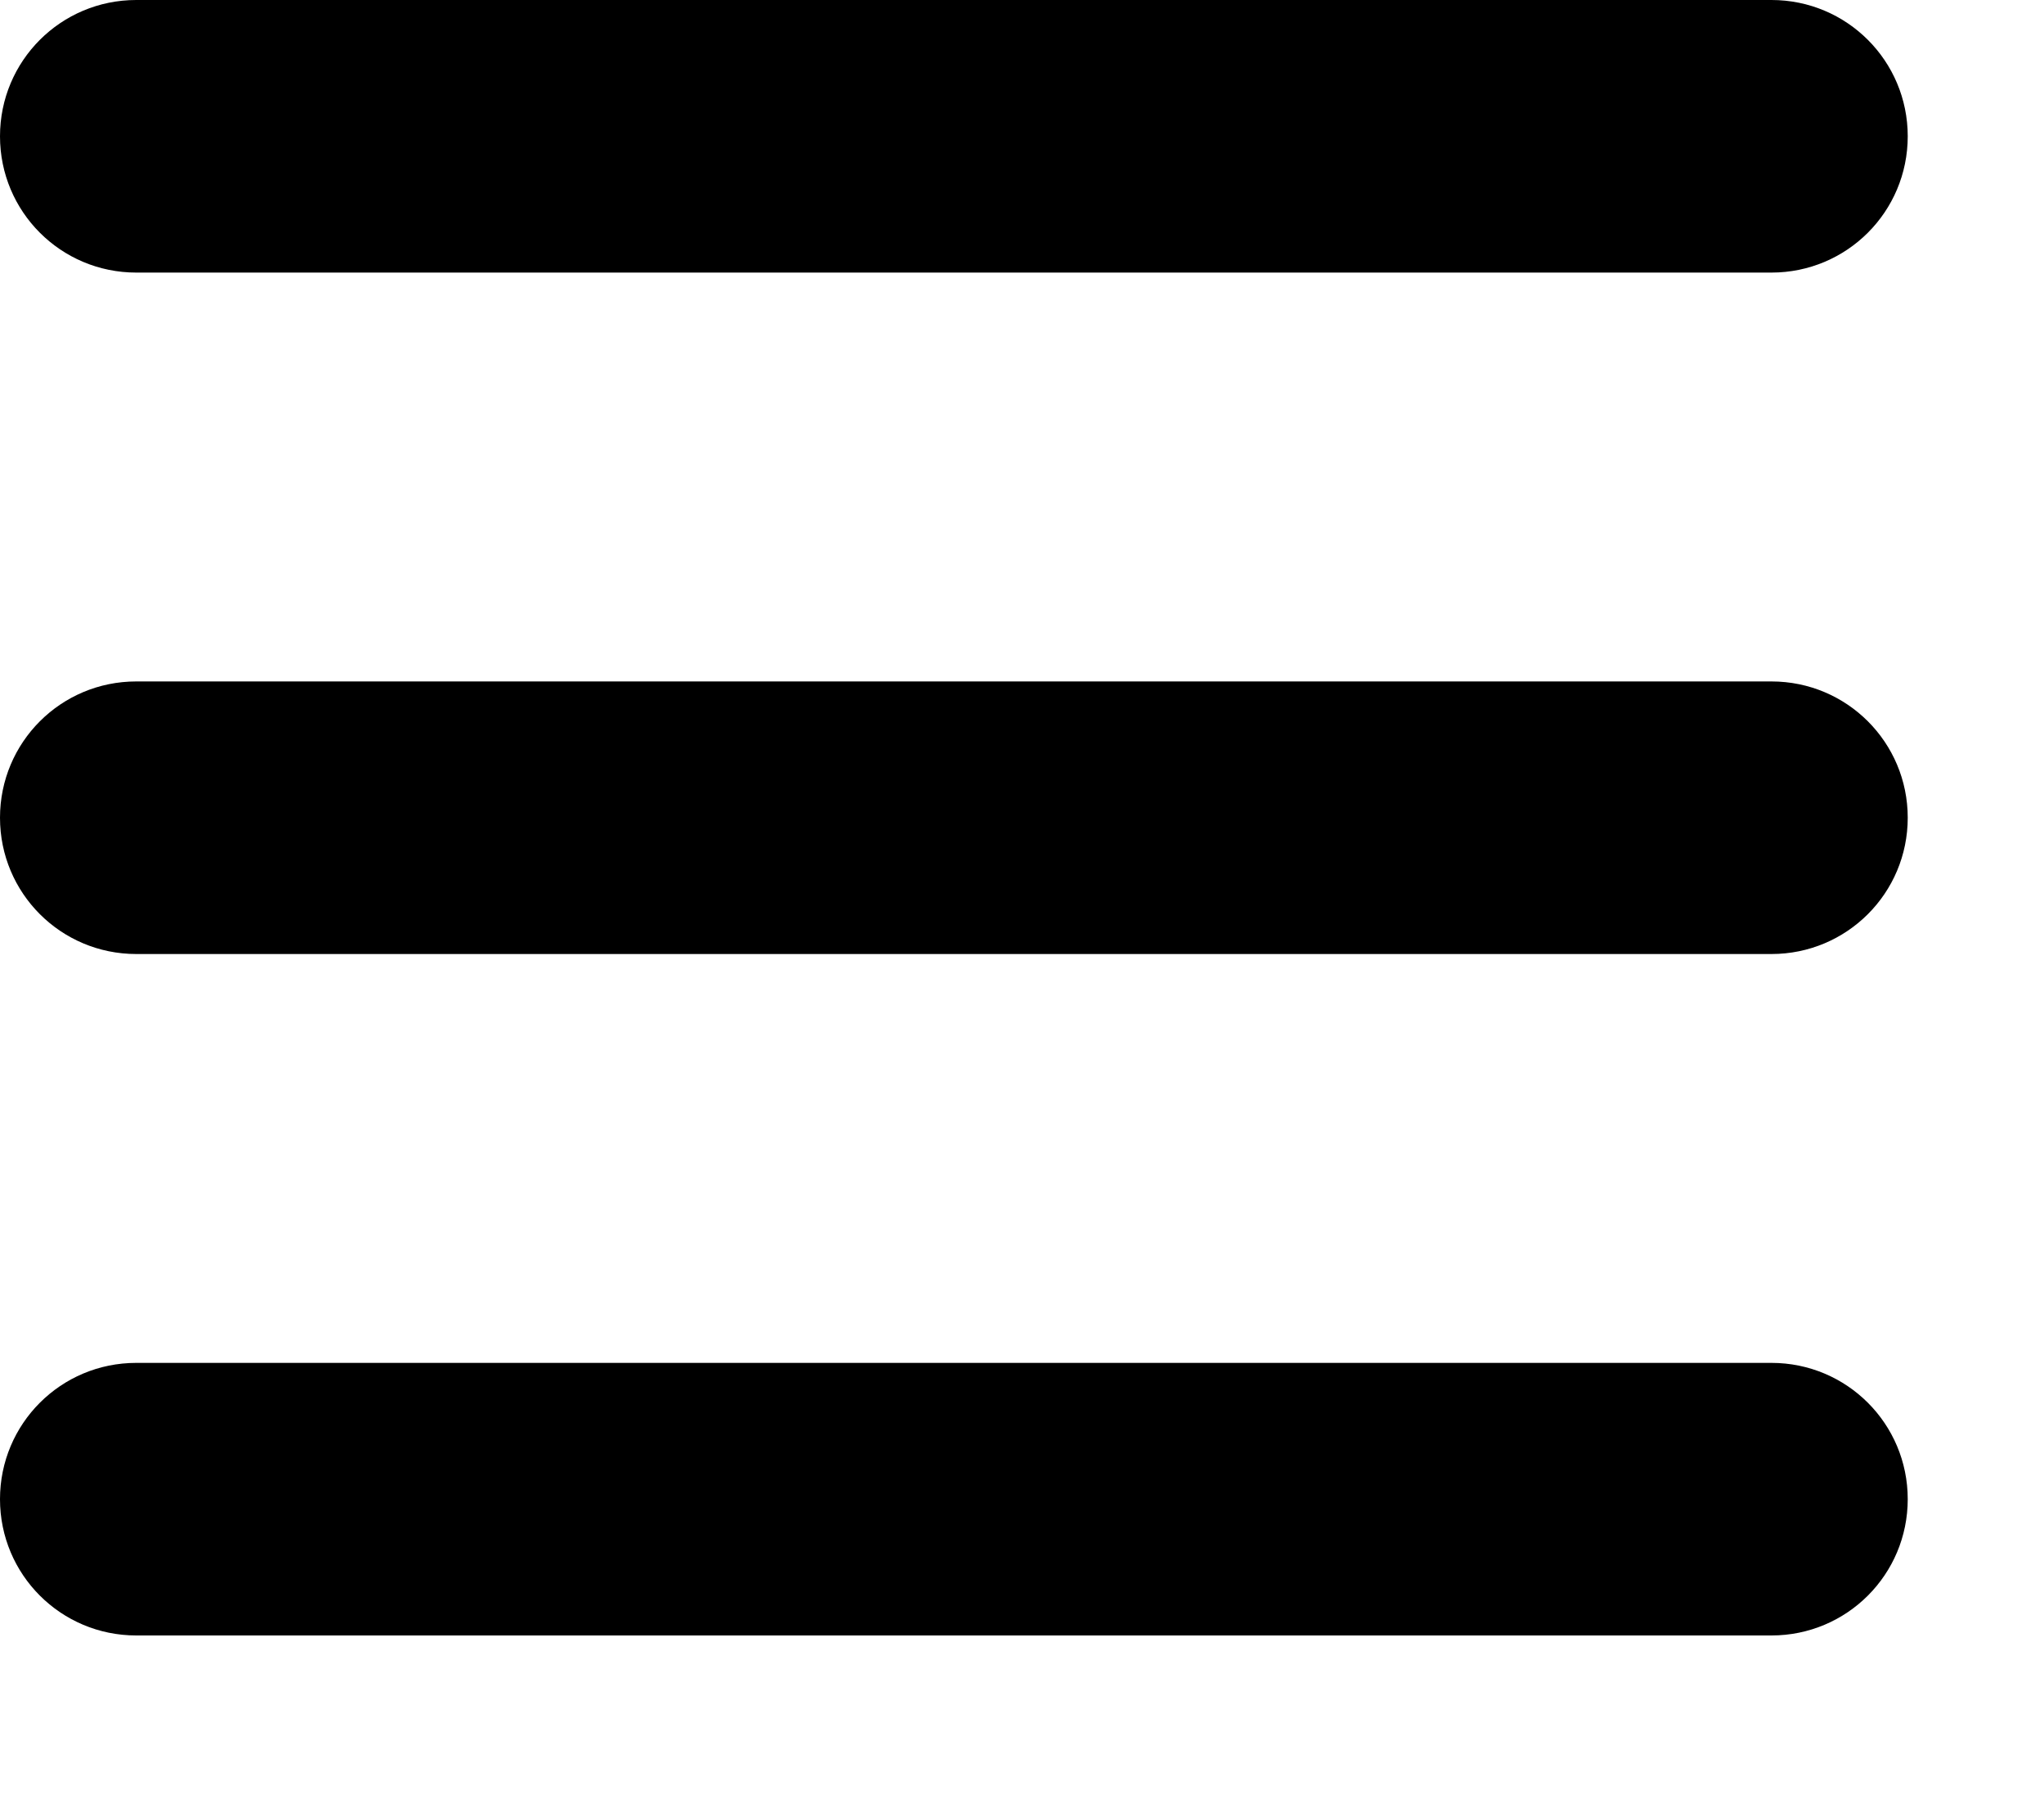 <?xml version="1.0" encoding="UTF-8" standalone="no"?><!DOCTYPE svg PUBLIC "-//W3C//DTD SVG 1.1//EN" "http://www.w3.org/Graphics/SVG/1.1/DTD/svg11.dtd"><svg width="100%" height="100%" viewBox="0 0 9 8" version="1.1" xmlns="http://www.w3.org/2000/svg" xmlns:xlink="http://www.w3.org/1999/xlink" xml:space="preserve" xmlns:serif="http://www.serif.com/" style="fill-rule:evenodd;clip-rule:evenodd;stroke-linejoin:round;stroke-miterlimit:2;"><path id="menubutton" d="M0,0.6c0,-0.332 0.268,-0.6 0.6,-0.6l7.2,0c0.332,0 0.6,0.268 0.6,0.6c0,0.332 -0.268,0.6 -0.6,0.6l-7.2,0c-0.332,0 -0.6,-0.268 -0.6,-0.6Zm-0,3c-0,-0.332 0.268,-0.6 0.6,-0.6l7.2,0c0.332,0 0.6,0.268 0.6,0.6c0,0.332 -0.268,0.6 -0.6,0.6l-7.2,0c-0.332,0 -0.6,-0.268 -0.6,-0.6Zm8.4,3c0,0.332 -0.268,0.6 -0.6,0.6l-7.2,0c-0.332,0 -0.6,-0.268 -0.6,-0.6c-0,-0.332 0.268,-0.6 0.6,-0.6l7.2,0c0.332,0 0.6,0.268 0.6,0.6Z" style="fill-rule:nonzero;"/></svg>